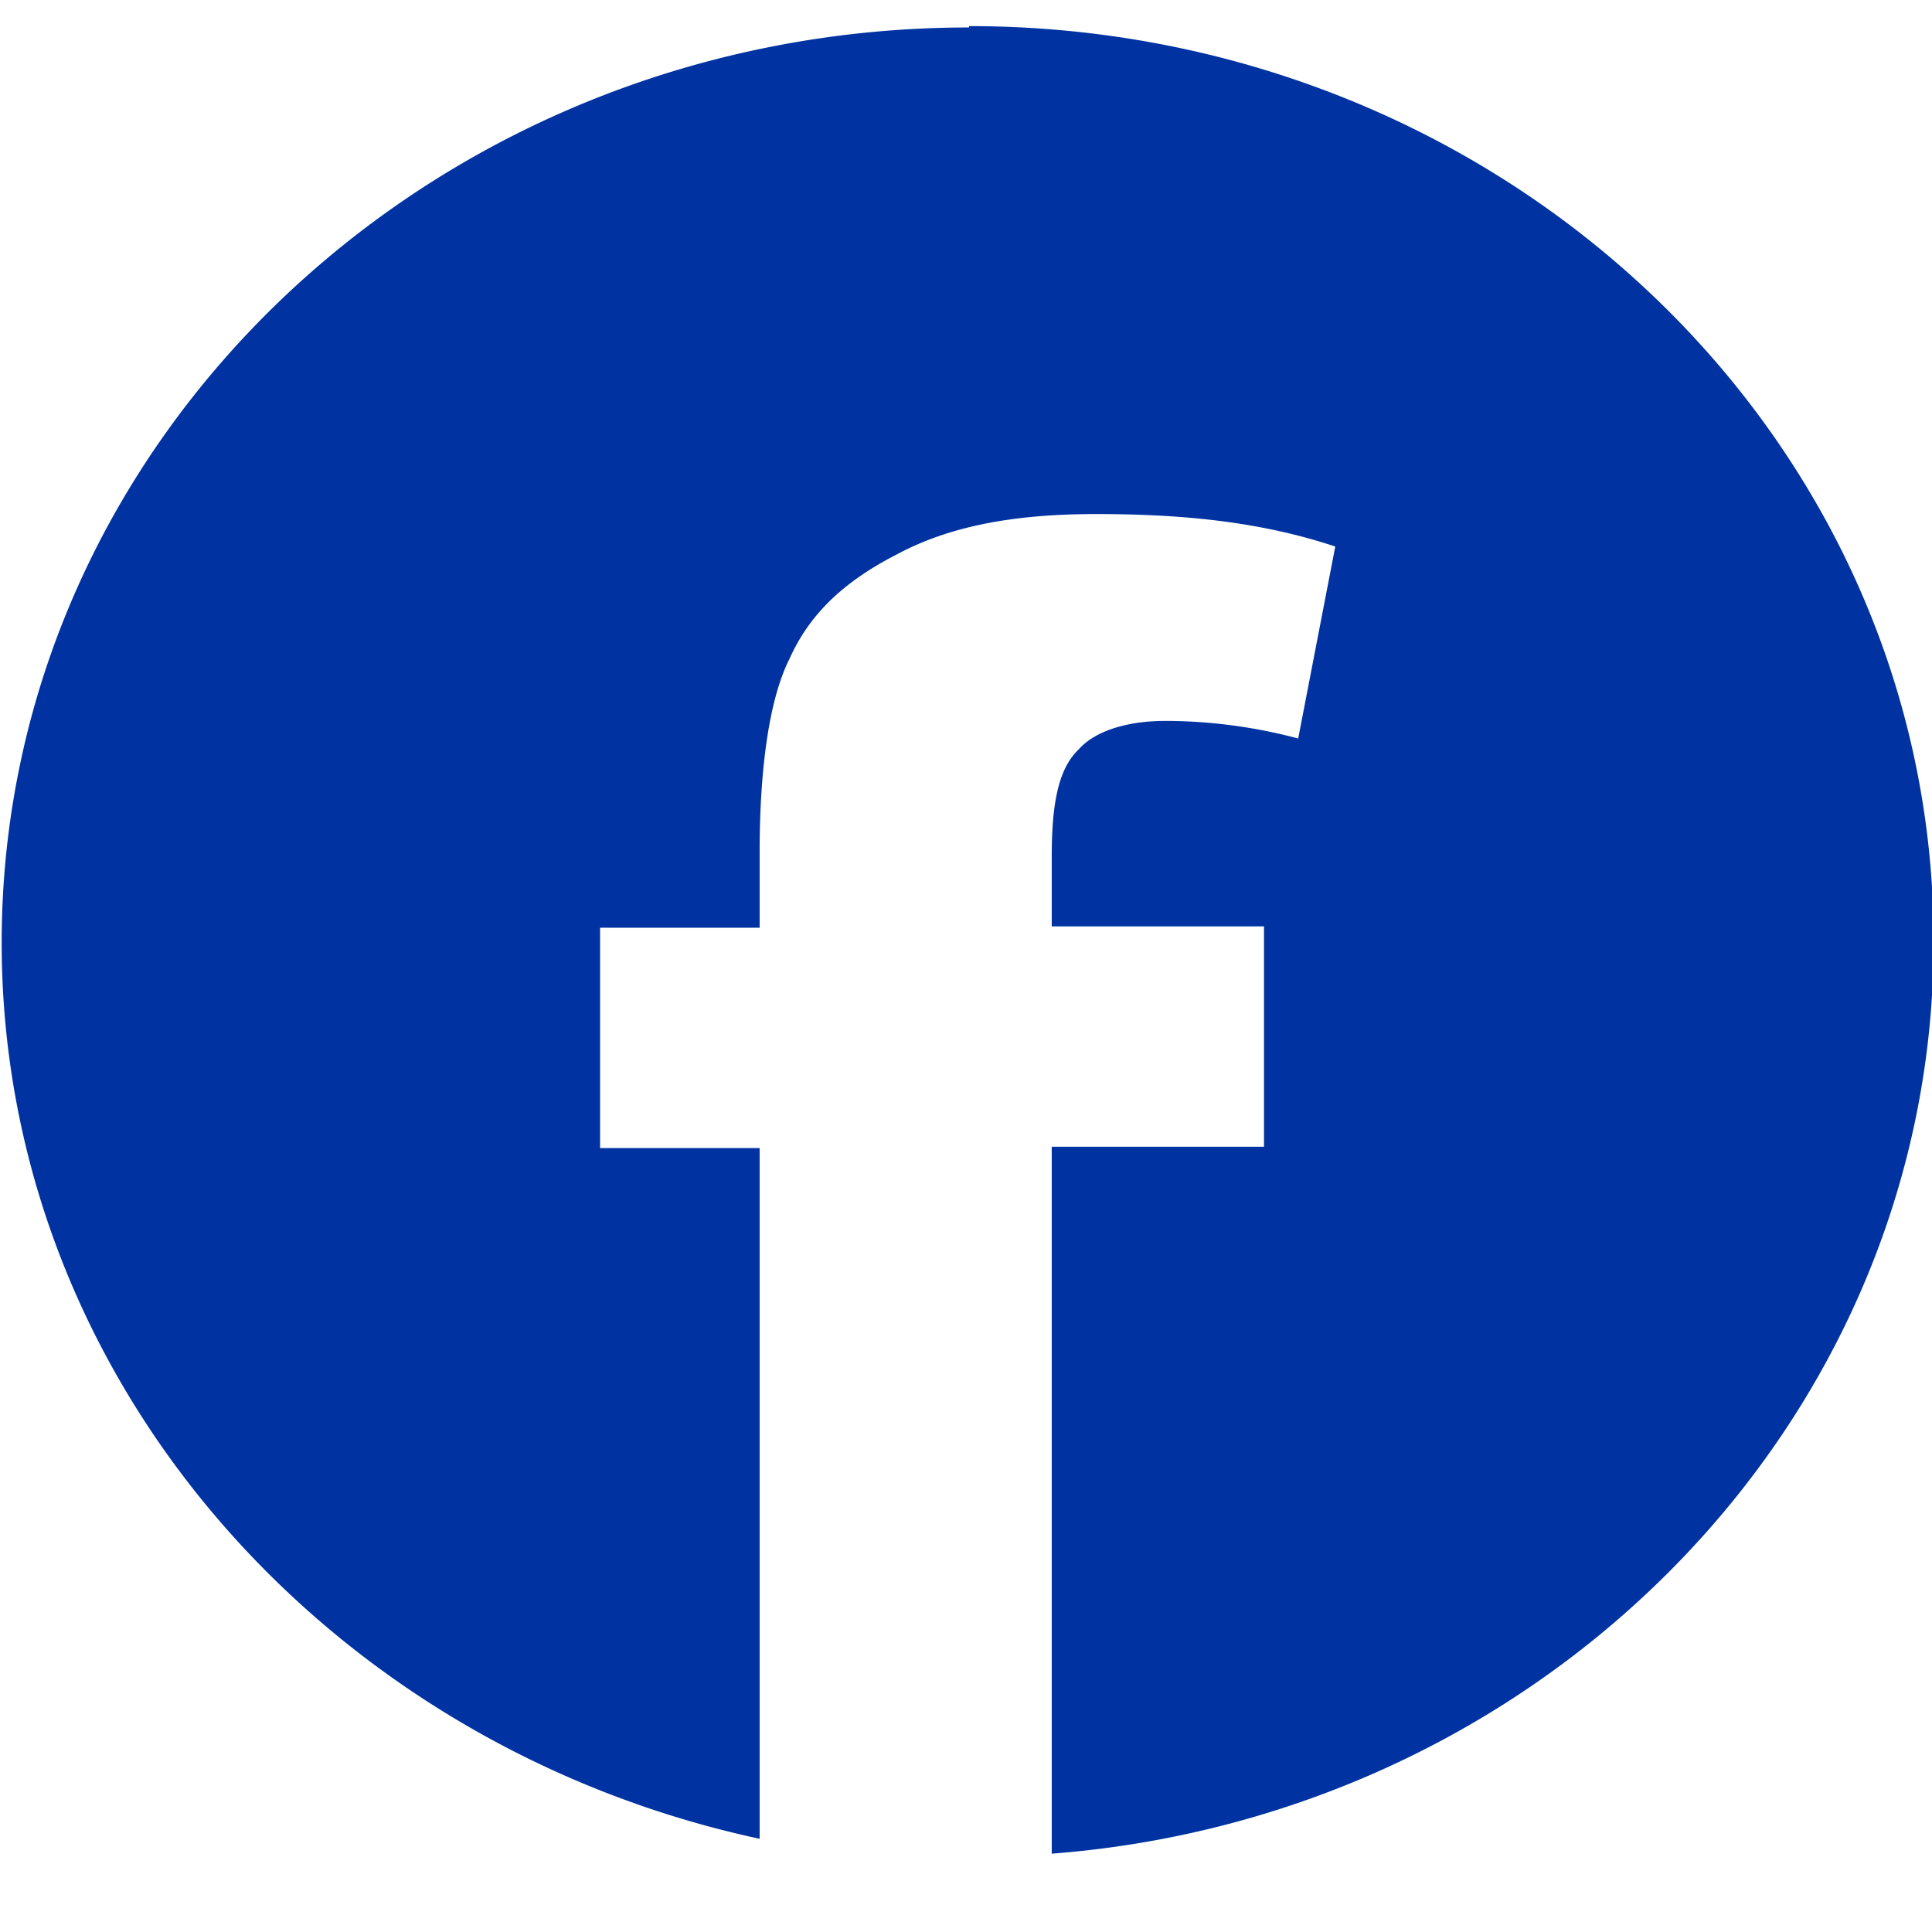 <svg xmlns="http://www.w3.org/2000/svg" width="36" height="36" fill="#0033A1" viewBox="0 0 37 36"><path fill-rule="evenodd" d="M18.559.026C8.354.026.032 7.87.032 17.552c0 8.361 6.221 15.377 14.516 17.163V21.487h-3.056v-4.22h3.056v-1.45c0-1.63.191-2.95.573-3.702.382-.854 1.037-1.475 2.046-1.993 1.01-.544 2.238-.777 3.82-.777 1.583 0 3.111.13 4.585.622l-.71 3.676a9.95 9.95 0 0 0-2.537-.337c-.82 0-1.392.233-1.665.544-.382.362-.518 1.01-.518 2.045v1.346h4.065v4.22h-4.065V35c9.44-.725 16.89-8.284 16.89-17.474C37.032 7.844 28.764 0 18.559 0v.026Z" clip-rule="evenodd"/></svg>